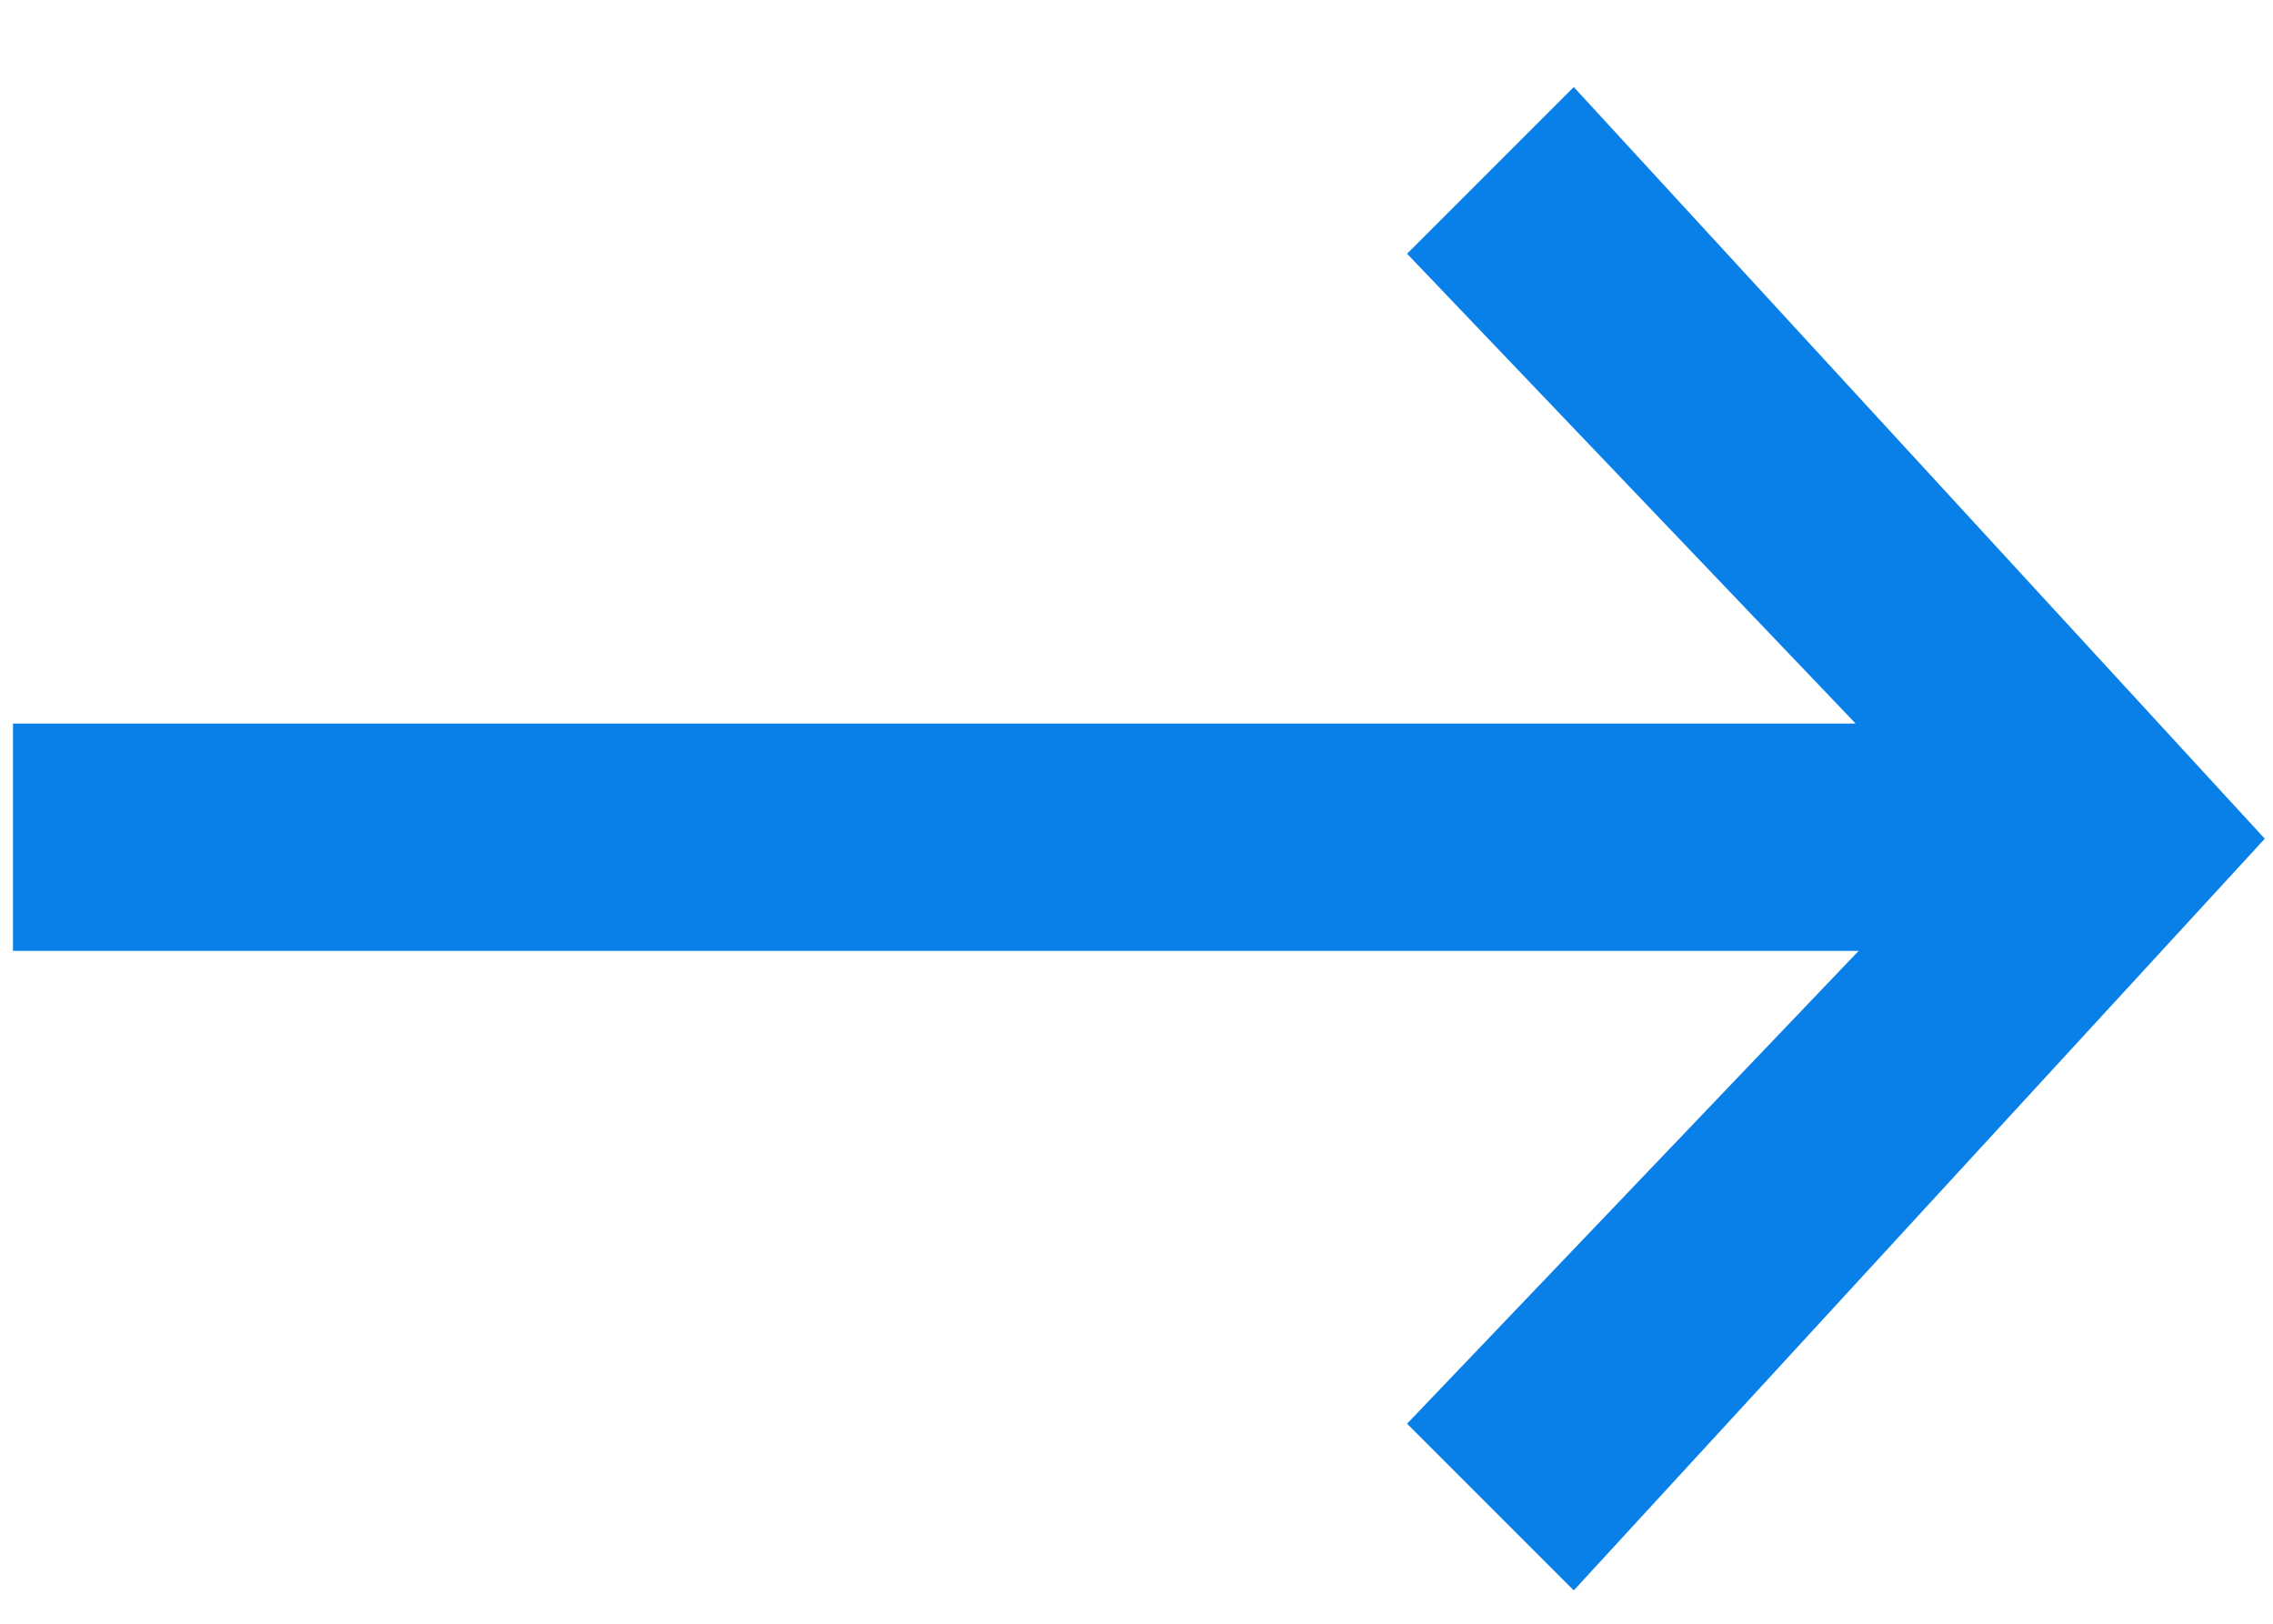 <svg width="21" height="15" viewBox="0 0 21 15" fill="none" xmlns="http://www.w3.org/2000/svg">
<path d="M14.54 14.692L13 13.152L17.172 8.784H15.8H0.12V6.684H15.828H17.144L13 2.344L14.54 0.804L20.924 7.748L14.54 14.692Z" fill="#097FE8"/>
</svg>
